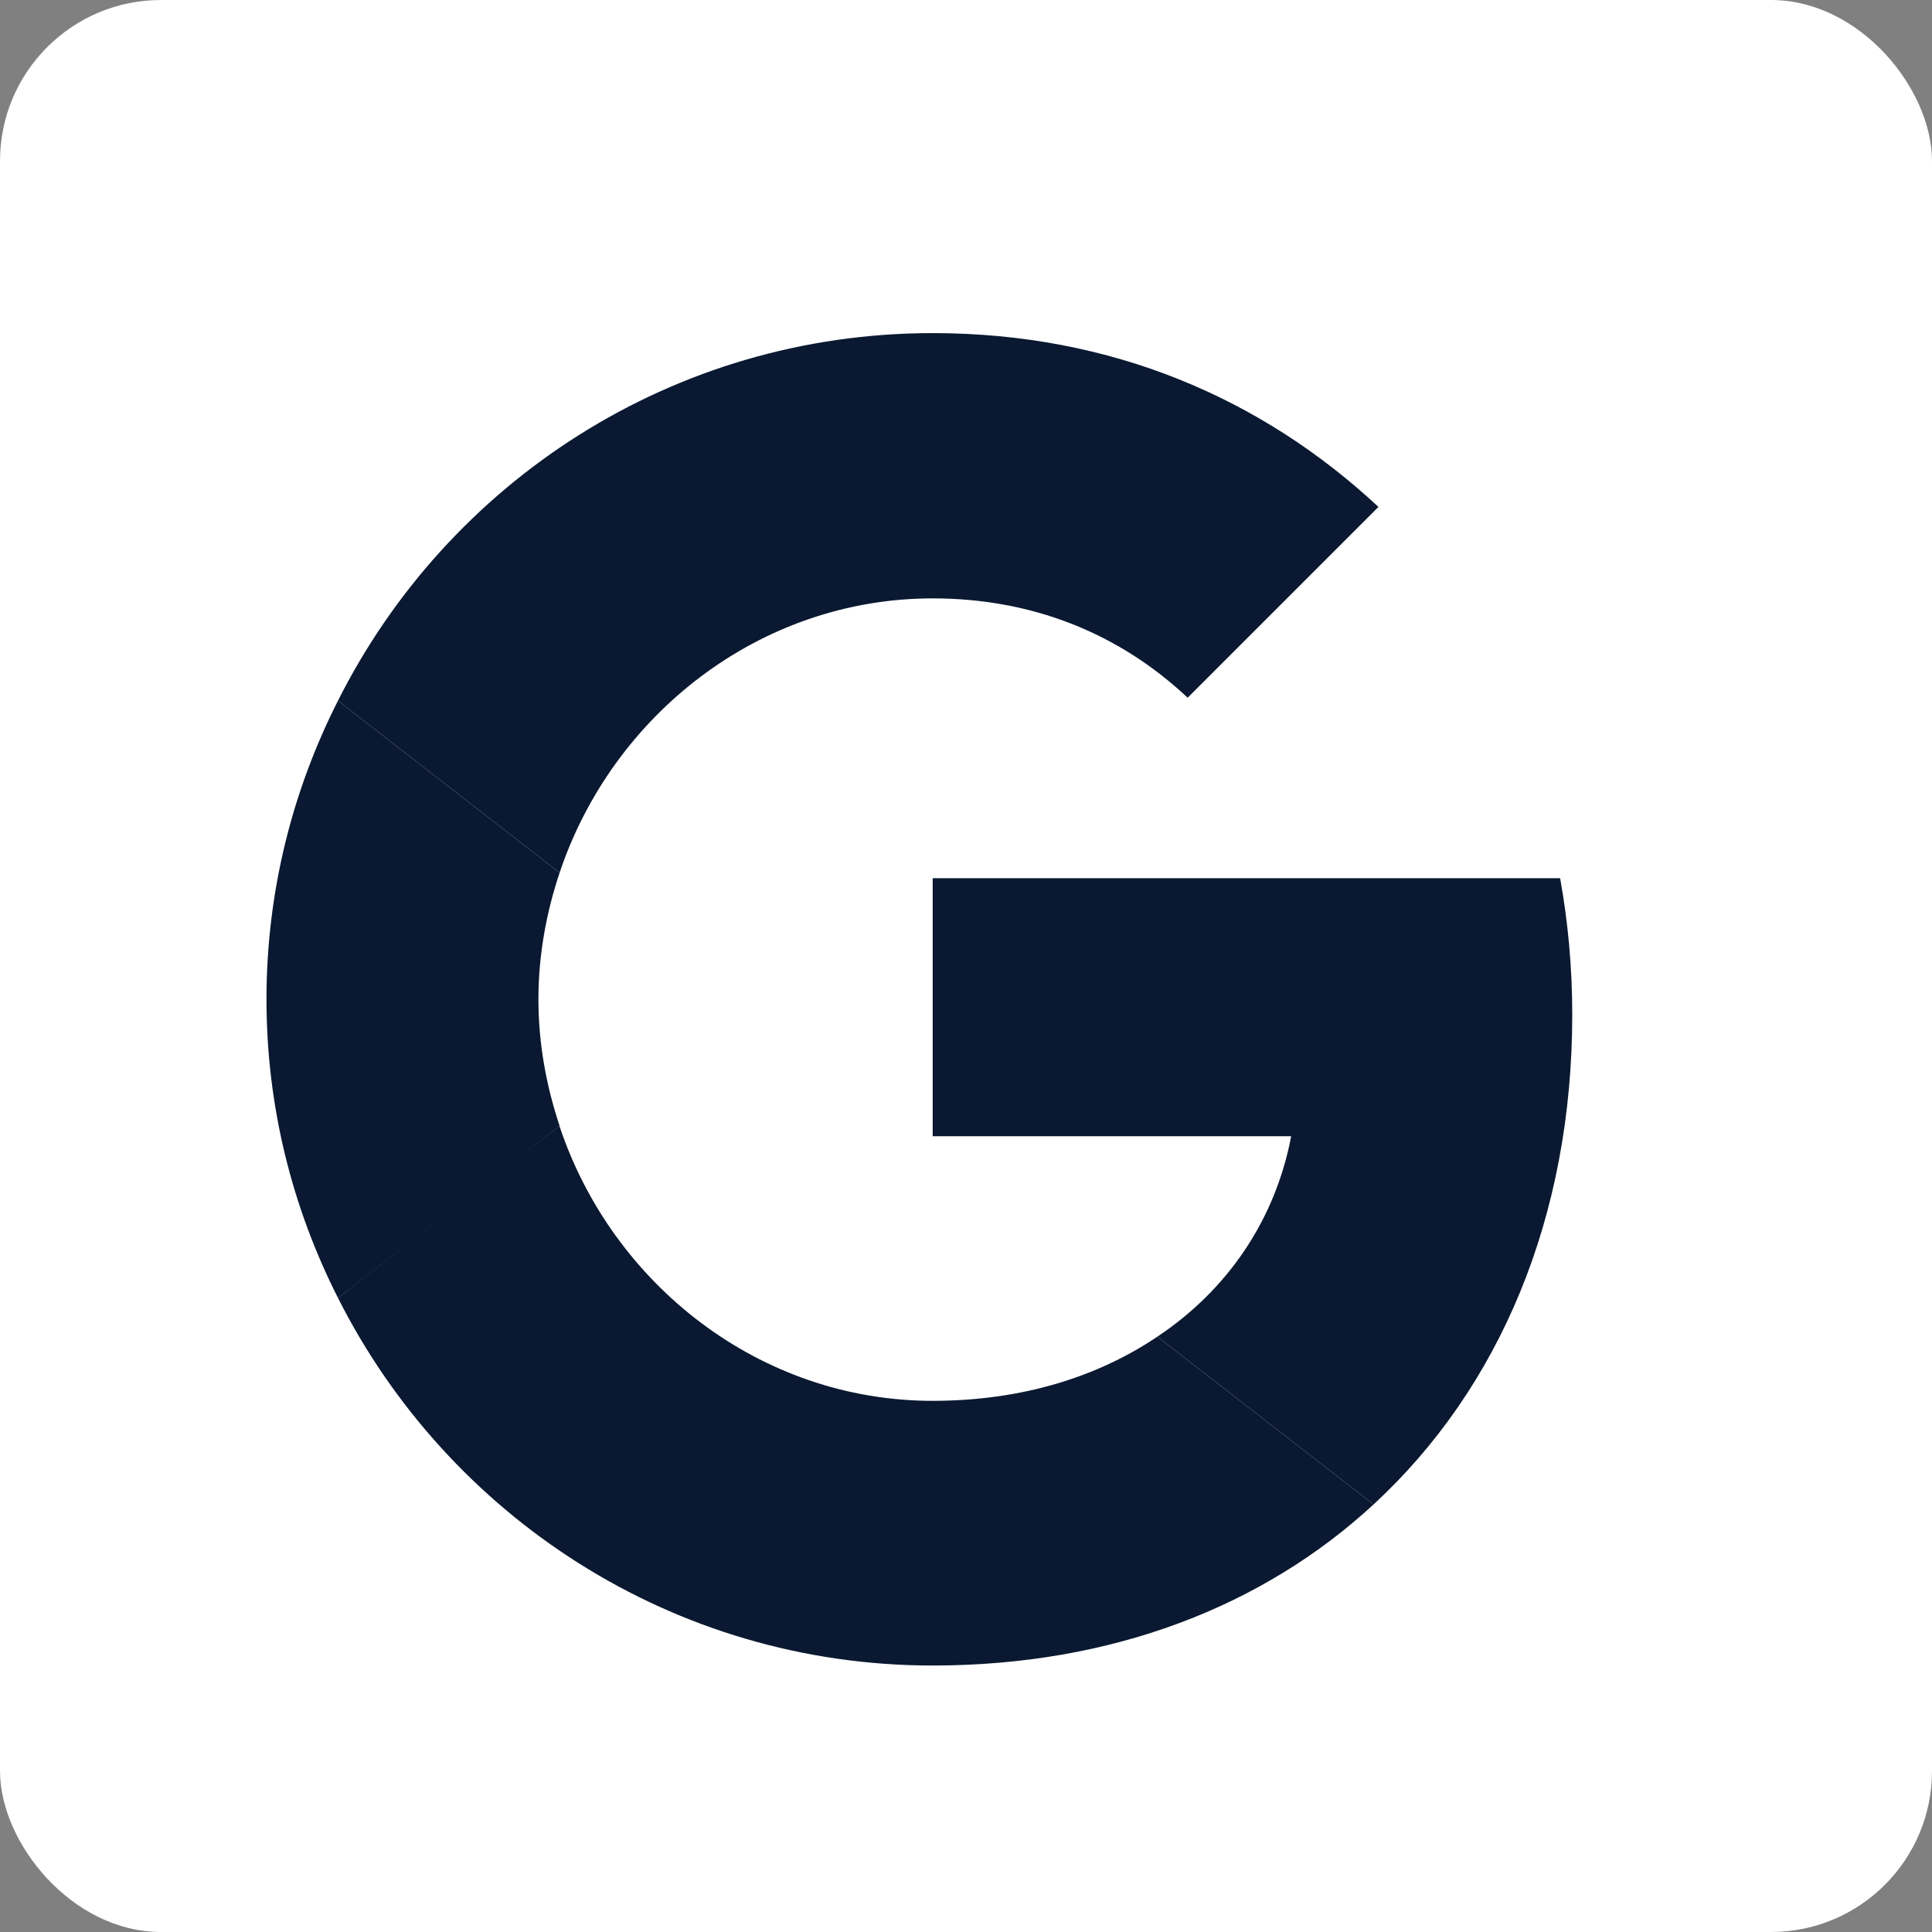 <svg width="29" height="29" viewBox="0 0 29 29" fill="none" xmlns="http://www.w3.org/2000/svg">
<rect x="0" y="0" width="29" height="29" fill="#808080" stroke="none"/>
<rect width="29" height="29" rx="2.417" fill="white"/>
<path d="M14 13.182V17.055H19.381C19.145 18.3 18.436 19.355 17.372 20.064L20.618 22.582C22.509 20.836 23.6 18.273 23.6 15.227C23.6 14.518 23.536 13.836 23.418 13.182L14 13.182Z" fill="#0A1931"/>
<path d="M8.395 16.903L7.663 17.464L5.073 19.482C6.718 22.745 10.09 25 13.999 25C16.699 25 18.963 24.109 20.618 22.582L17.372 20.064C16.481 20.664 15.345 21.027 13.999 21.027C11.399 21.027 9.19 19.273 8.4 16.909L8.395 16.903Z" fill="#0A1931"/>
<path d="M5.073 10.518C4.391 11.864 4 13.382 4 15C4 16.618 4.391 18.136 5.073 19.482C5.073 19.491 8.4 16.9 8.4 16.9C8.2 16.3 8.082 15.664 8.082 15C8.082 14.336 8.2 13.7 8.4 13.1L5.073 10.518Z" fill="#0A1931"/>
<path d="M14 8.982C15.472 8.982 16.782 9.491 17.827 10.473L20.691 7.609C18.954 5.991 16.7 5 14 5C10.091 5 6.718 7.245 5.073 10.518L8.4 13.1C9.191 10.736 11.4 8.982 14 8.982Z" fill="#0A1931"/>
</svg>
